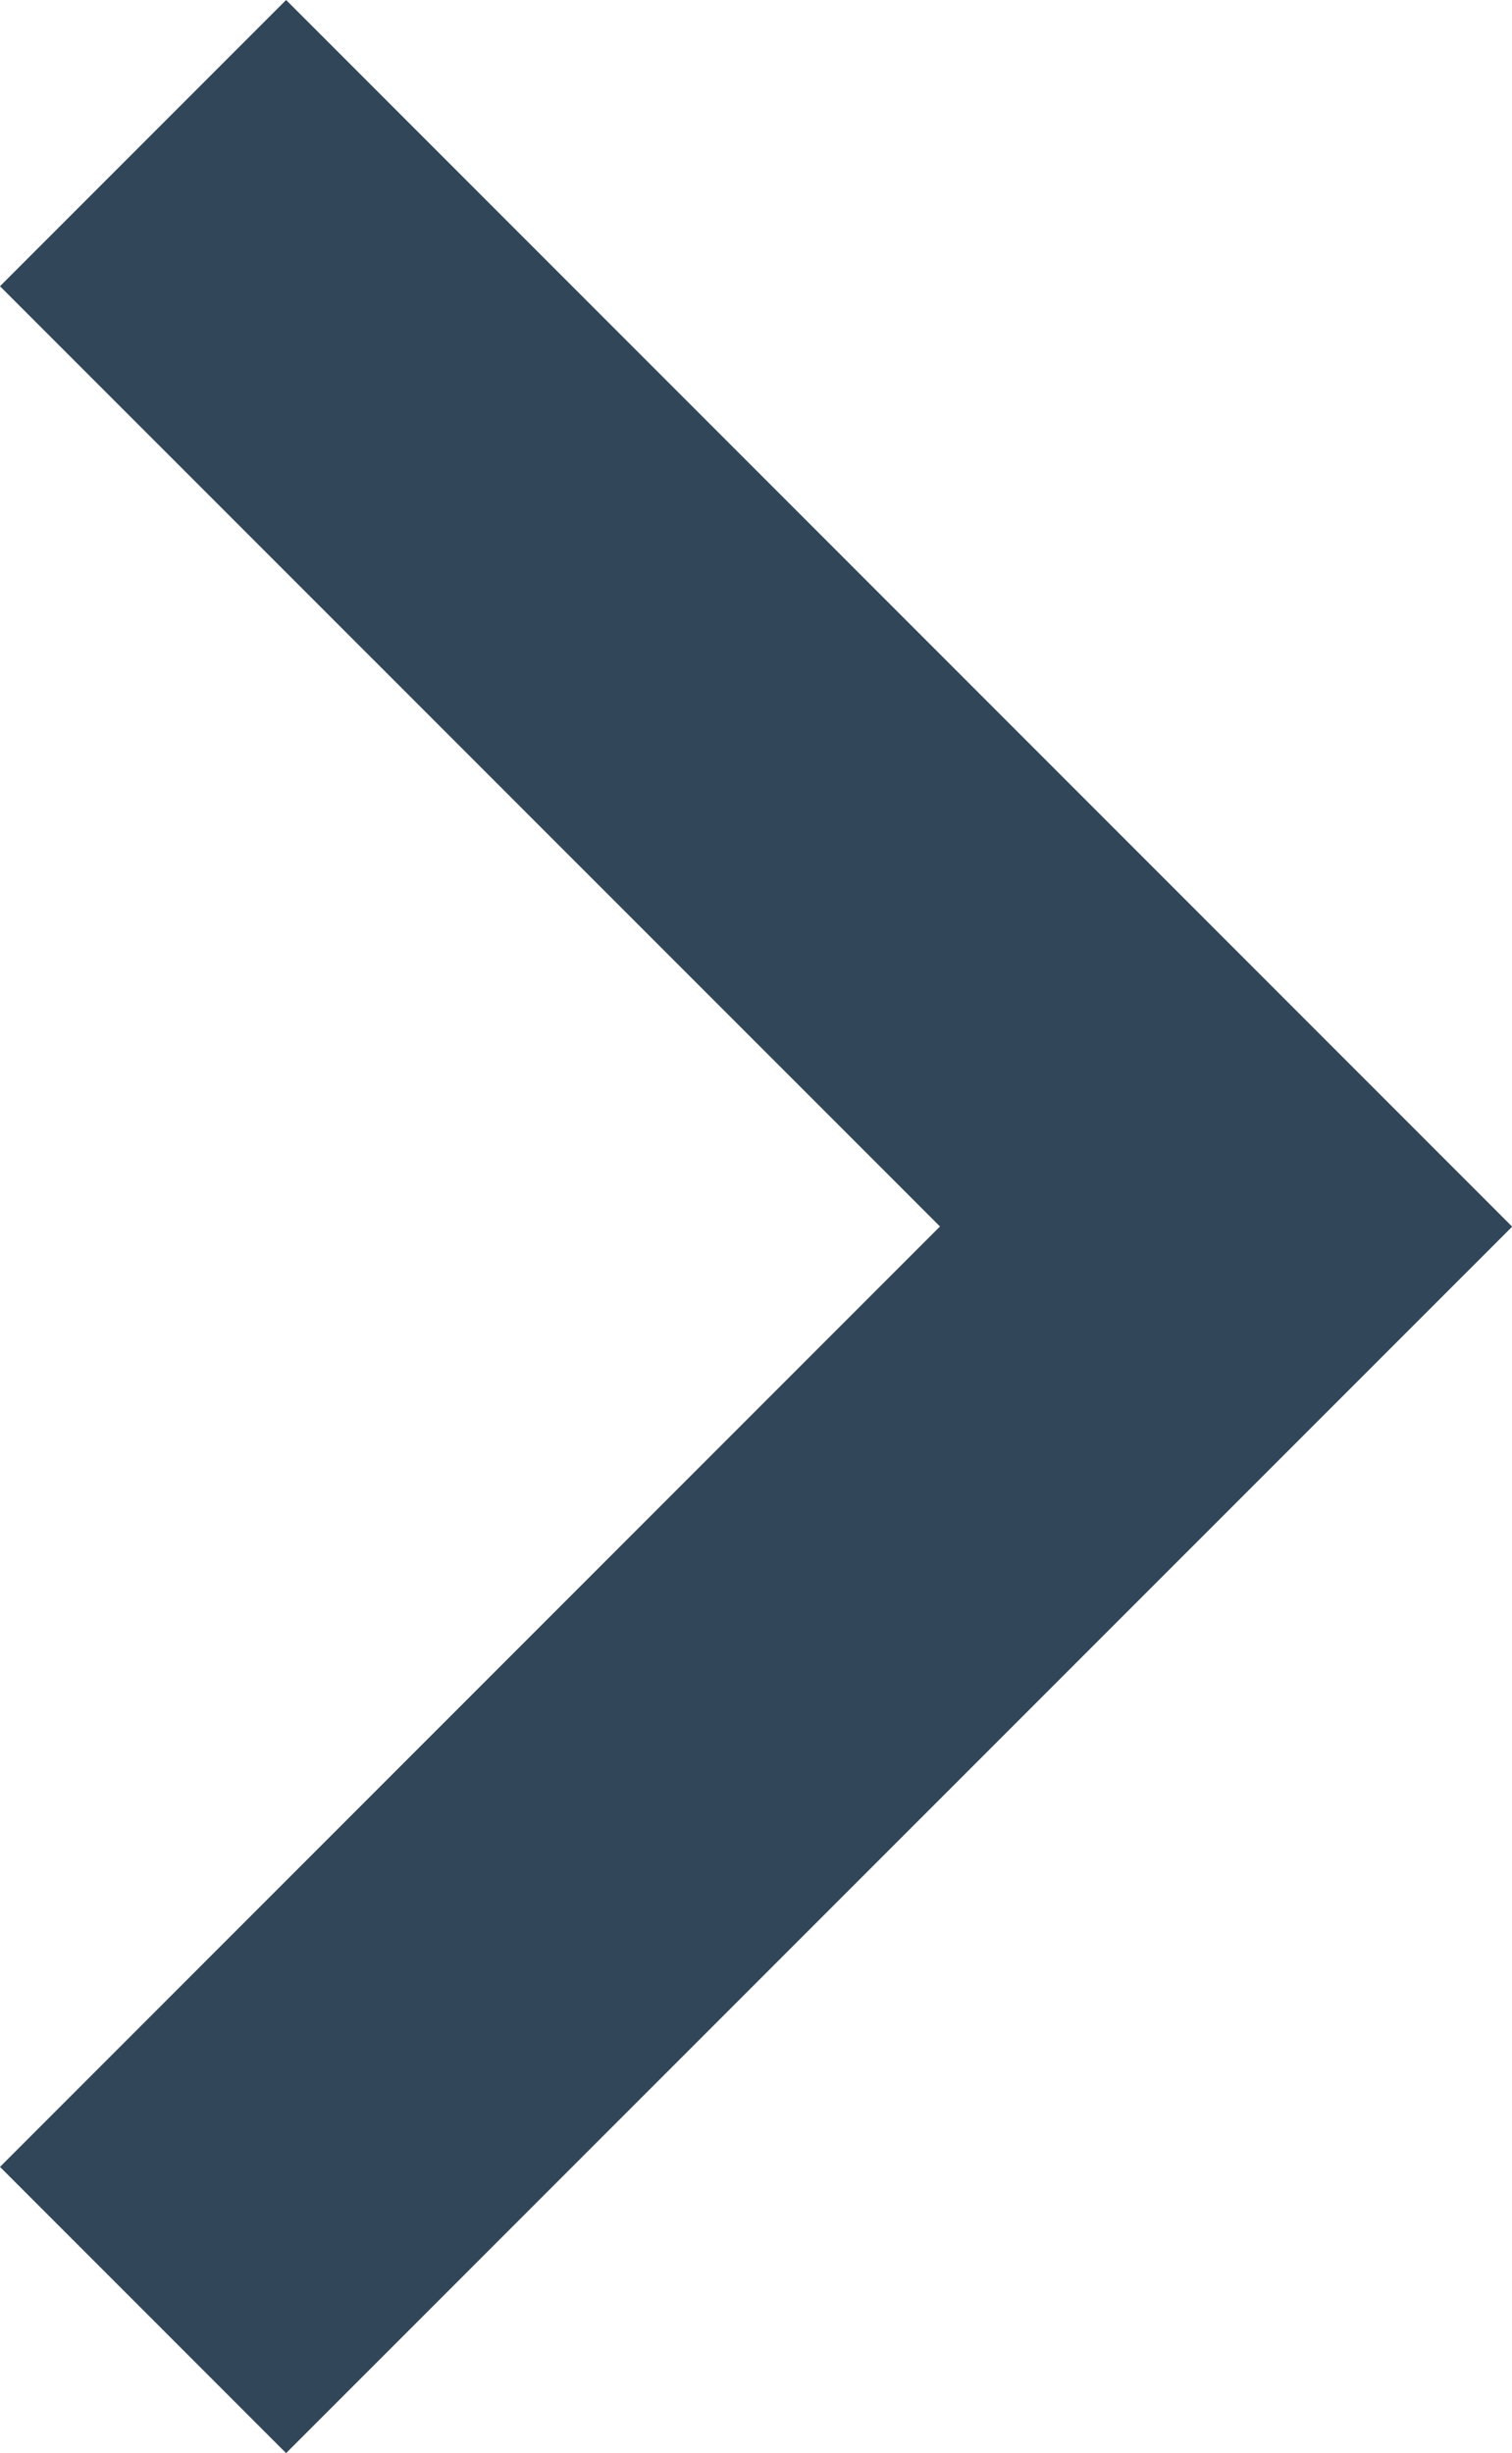 <svg xmlns="http://www.w3.org/2000/svg" width="8.35" height="13.541" viewBox="0 0 8.35 13.541">
  <path id="path" d="M8.6,7.58,10.18,6l6.771,6.771L10.18,19.541,8.6,17.961l5.191-5.191Z" transform="translate(-8.6 -6)" fill="#324659" fill-rule="evenodd"/>
</svg>
